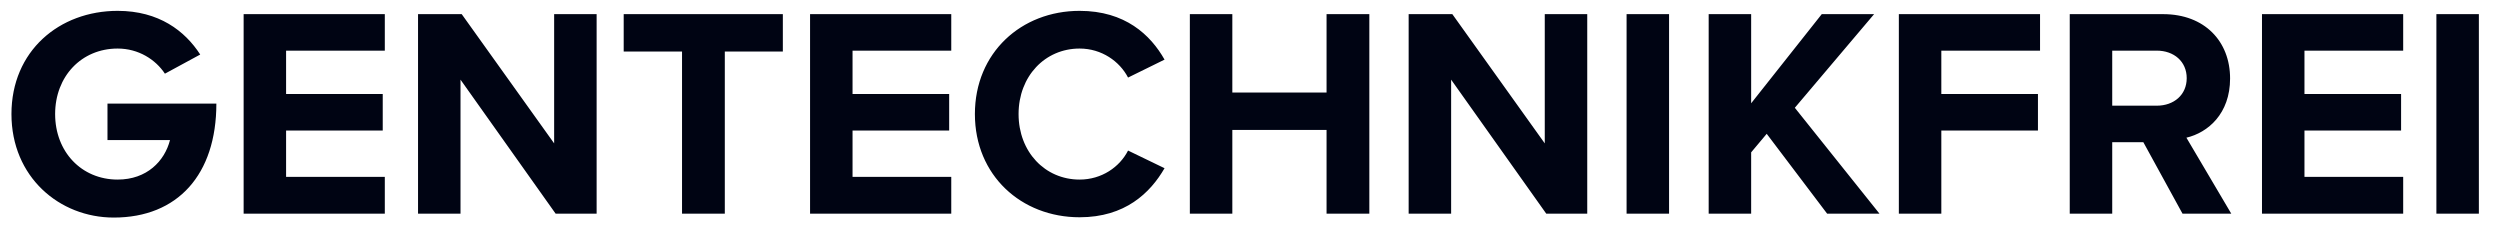<svg xmlns="http://www.w3.org/2000/svg" fill="none" viewBox="0 0 117 11" height="11" width="117">
<path fill="#000413" d="M0.536 5.338C0.536 2.384 2.776 0.508 5.506 0.508C7.438 0.508 8.656 1.446 9.37 2.552L7.718 3.448C7.284 2.79 6.486 2.272 5.506 2.272C3.812 2.272 2.58 3.574 2.58 5.338C2.58 7.102 3.812 8.404 5.506 8.404C6.878 8.404 7.704 7.536 7.956 6.556H5.03V4.848H10.126C10.126 8.166 8.32 10.182 5.324 10.182C2.776 10.182 0.536 8.278 0.536 5.338ZM11.402 10V0.662H18.009V2.37H13.389V4.4H17.912V6.108H13.389V8.278H18.009V10H11.402ZM26.004 10L21.552 3.728V10H19.564V0.662H21.608L25.934 6.71V0.662H27.922V10H26.004ZM31.919 10V2.412H29.189V0.662H36.637V2.412H33.921V10H31.919ZM37.911 10V0.662H44.519V2.37H39.899V4.4H44.421V6.108H39.899V8.278H44.519V10H37.911ZM50.525 10.168C47.795 10.168 45.625 8.208 45.625 5.338C45.625 2.468 47.795 0.508 50.525 0.508C52.653 0.508 53.843 1.628 54.501 2.79L52.793 3.63C52.401 2.874 51.561 2.272 50.525 2.272C48.901 2.272 47.669 3.574 47.669 5.338C47.669 7.102 48.901 8.404 50.525 8.404C51.561 8.404 52.401 7.816 52.793 7.046L54.501 7.872C53.829 9.034 52.653 10.168 50.525 10.168ZM62.083 10V6.08H57.673V10H55.685V0.662H57.673V4.33H62.083V0.662H64.085V10H62.083ZM72.365 10L67.913 3.728V10H65.925V0.662H67.969L72.295 6.71V0.662H74.283V10H72.365ZM76.124 10V0.662H78.112V10H76.124ZM85.51 10L82.682 6.262L81.954 7.13V10H79.966V0.662H81.954V4.834L85.258 0.662H87.708L83.998 5.044L87.96 10H85.51ZM88.866 10V0.662H95.474V2.37H90.854V4.4H95.376V6.108H90.854V10H88.866ZM102.142 10L100.308 6.654H98.852V10H96.864V0.662H101.232C103.178 0.662 104.368 1.936 104.368 3.672C104.368 5.324 103.332 6.206 102.324 6.444L104.424 10H102.142ZM102.338 3.658C102.338 2.874 101.736 2.37 100.938 2.37H98.852V4.946H100.938C101.736 4.946 102.338 4.442 102.338 3.658ZM105.861 10V0.662H112.469V2.37H107.849V4.4H112.371V6.108H107.849V8.278H112.469V10H105.861ZM114.023 10V0.662H116.011V10H114.023Z"></path>
</svg>
